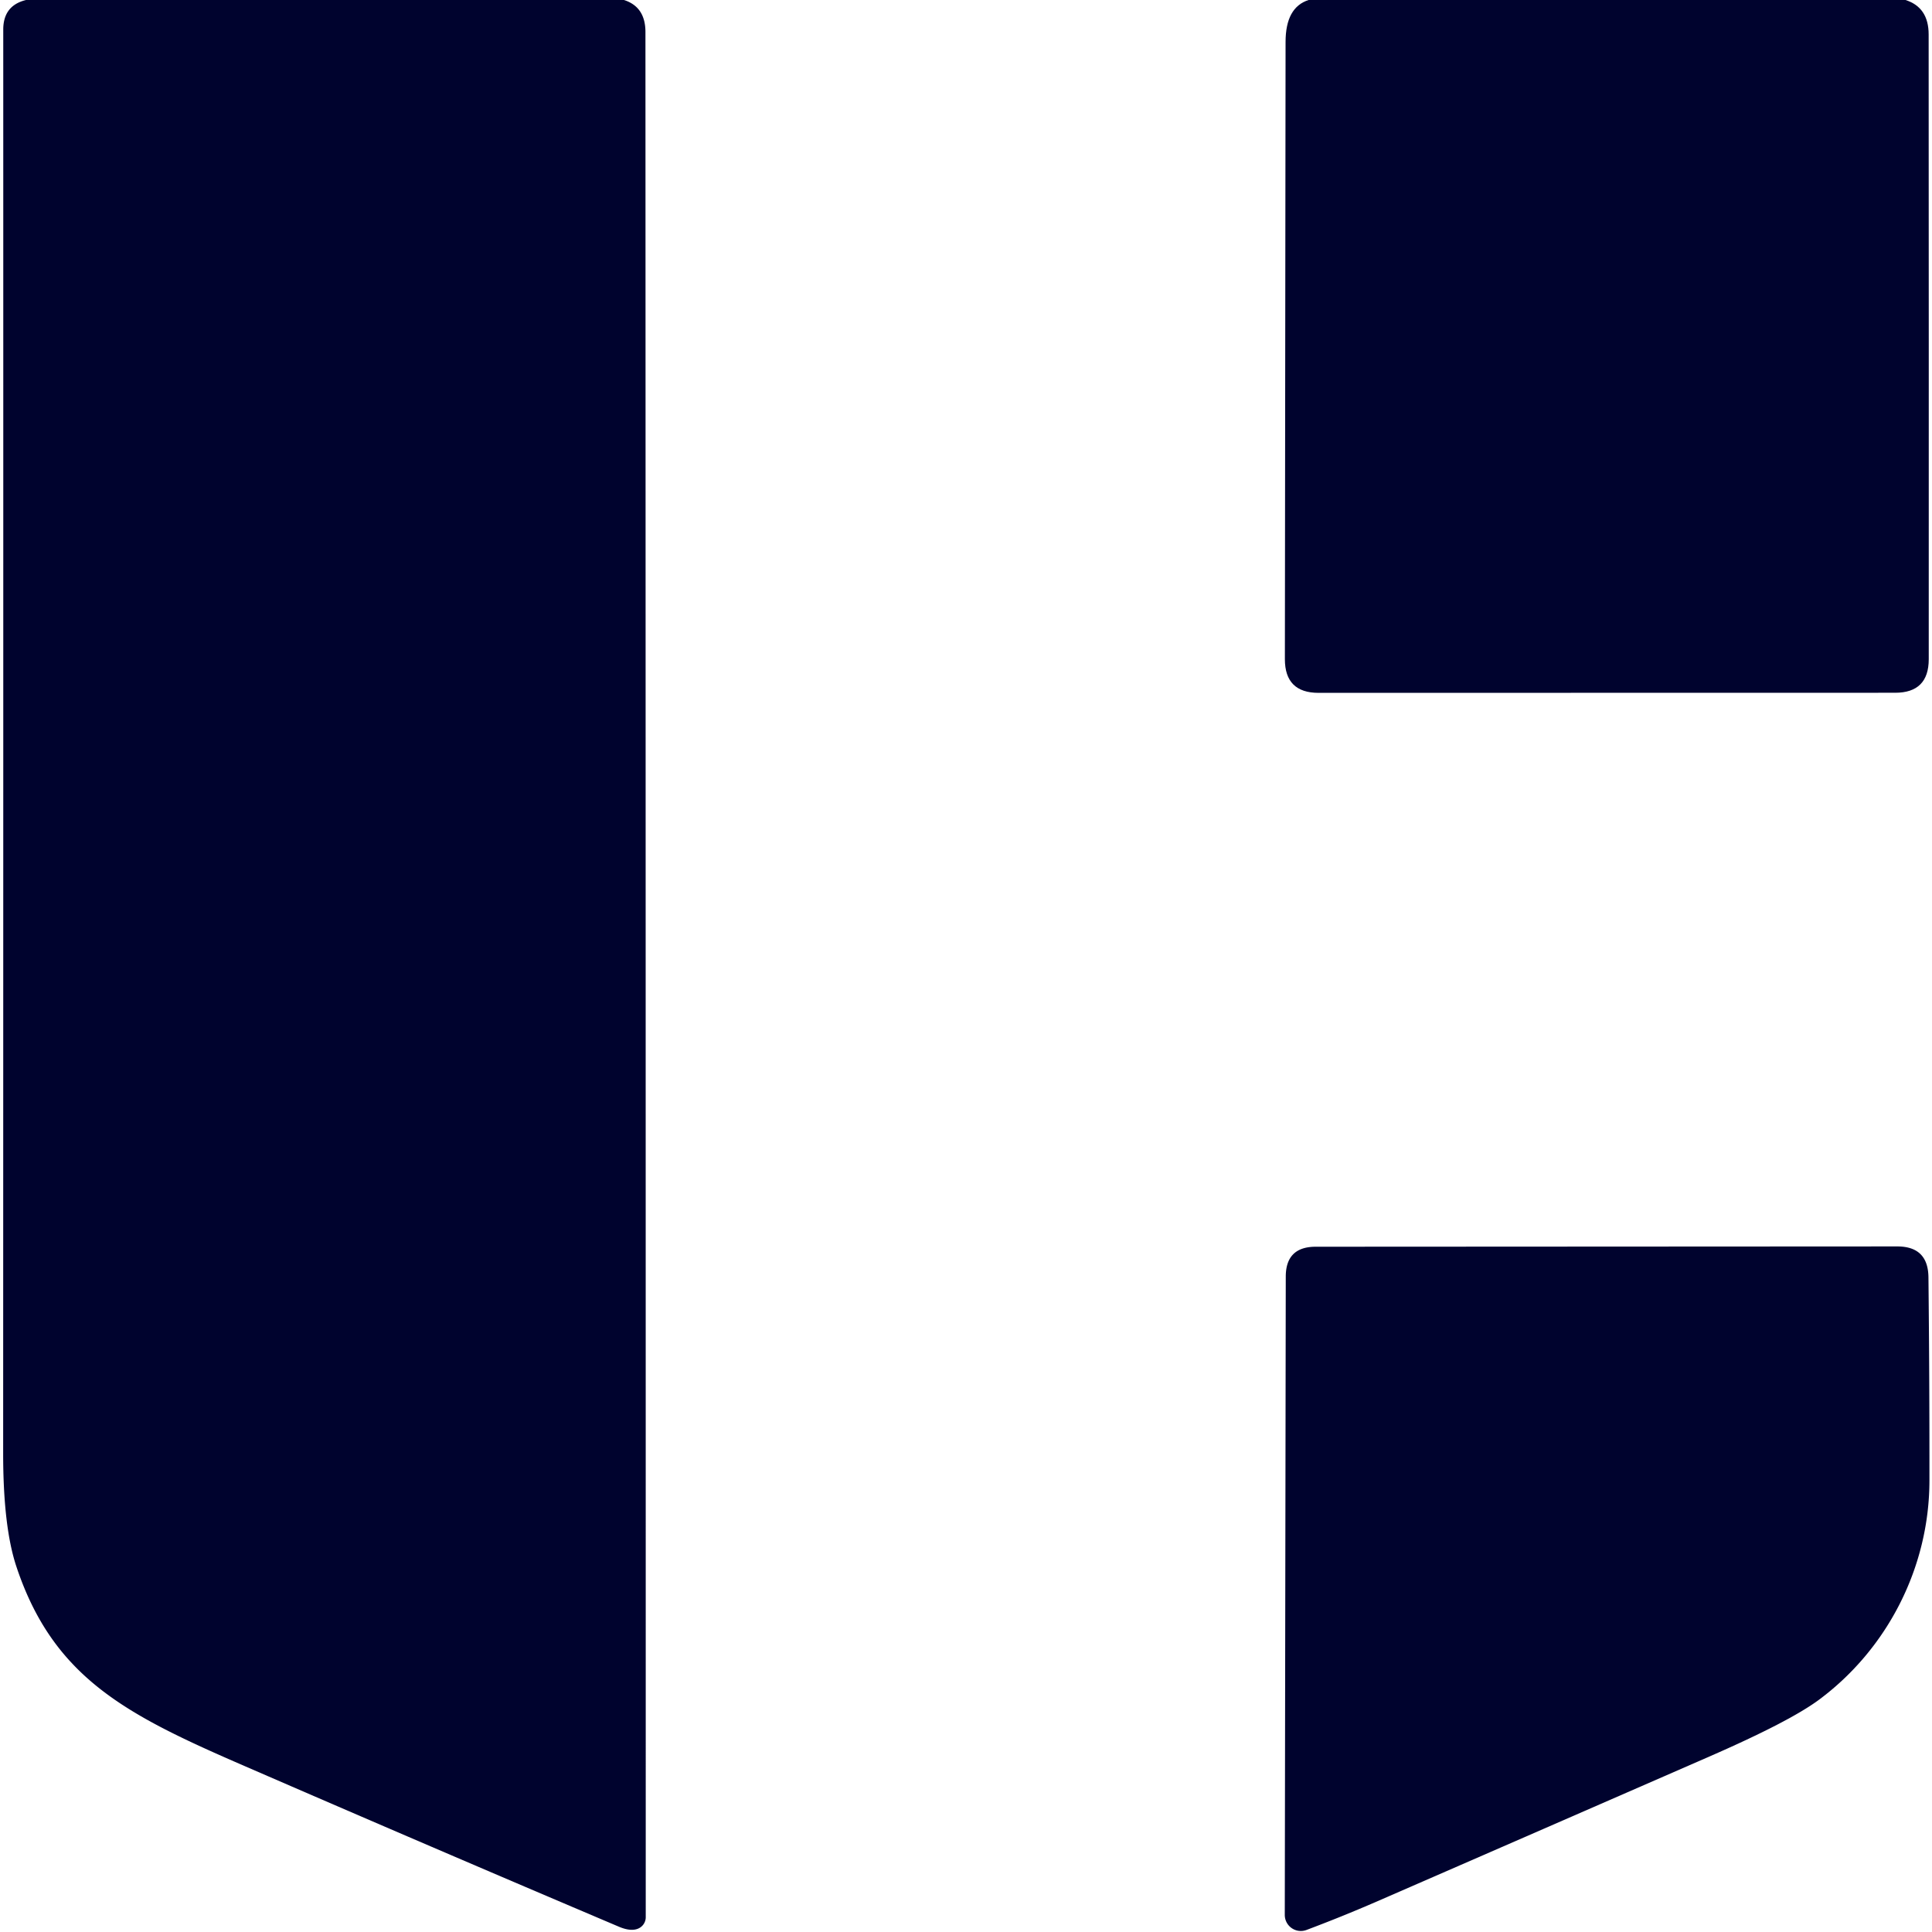 <?xml version="1.0" encoding="UTF-8" standalone="yes"?>
<svg version="1.2" viewBox="0.00 0.00 196.00 196.00" baseProfile="tiny-ps" xmlns="http://www.w3.org/2000/svg">
  <title>bimi-svg-tiny-12-ps</title>
  <path fill="#00032e" d="&#xA;  M 2.64 0.00&#xA;  L 63.30 0.00&#xA;  Q 65.48 0.69 65.48 3.25&#xA;  Q 65.51 98.62 65.51 194.50&#xA;  A 1.26 1.25 -11.2 0 1 64.73 195.66&#xA;  Q 63.98 195.97 62.78 195.46&#xA;  Q 43.78 187.40 24.85 179.18&#xA;  C 12.93 174.01 5.44 170.29 1.66 158.92&#xA;  Q 0.32 154.89 0.32 147.45&#xA;  Q 0.34 75.21 0.33 3.00&#xA;  Q 0.33 0.56 2.64 0.00&#xA;  Z"/>
  <path fill="#00032e" d="&#xA;  M 132.76 0.00&#xA;  L 193.31 0.00&#xA;  Q 195.66 0.74 195.66 3.50&#xA;  Q 195.68 35.09 195.67 66.87&#xA;  Q 195.67 70.28 192.26 70.28&#xA;  L 133.77 70.29&#xA;  Q 130.35 70.29 130.35 66.87&#xA;  Q 130.39 35.38 130.42 4.26&#xA;  Q 130.42 0.74 132.76 0.00&#xA;  Z"/>
  <path fill="#00032e" d="&#xA;  M 139.60 192.94&#xA;  Q 136.12 194.45 132.55 195.79&#xA;  A 1.63 1.63 0.0 0 1 130.34 194.26&#xA;  L 130.44 129.52&#xA;  Q 130.44 126.48 133.48 126.48&#xA;  L 192.48 126.45&#xA;  Q 195.61 126.45 195.64 129.59&#xA;  Q 195.75 139.98 195.74 150.25&#xA;  C 195.72 158.94 191.54 167.24 184.52 172.45&#xA;  Q 181.56 174.64 173.46 178.18&#xA;  Q 156.53 185.57 139.60 192.94&#xA;  Z"/>
</svg>